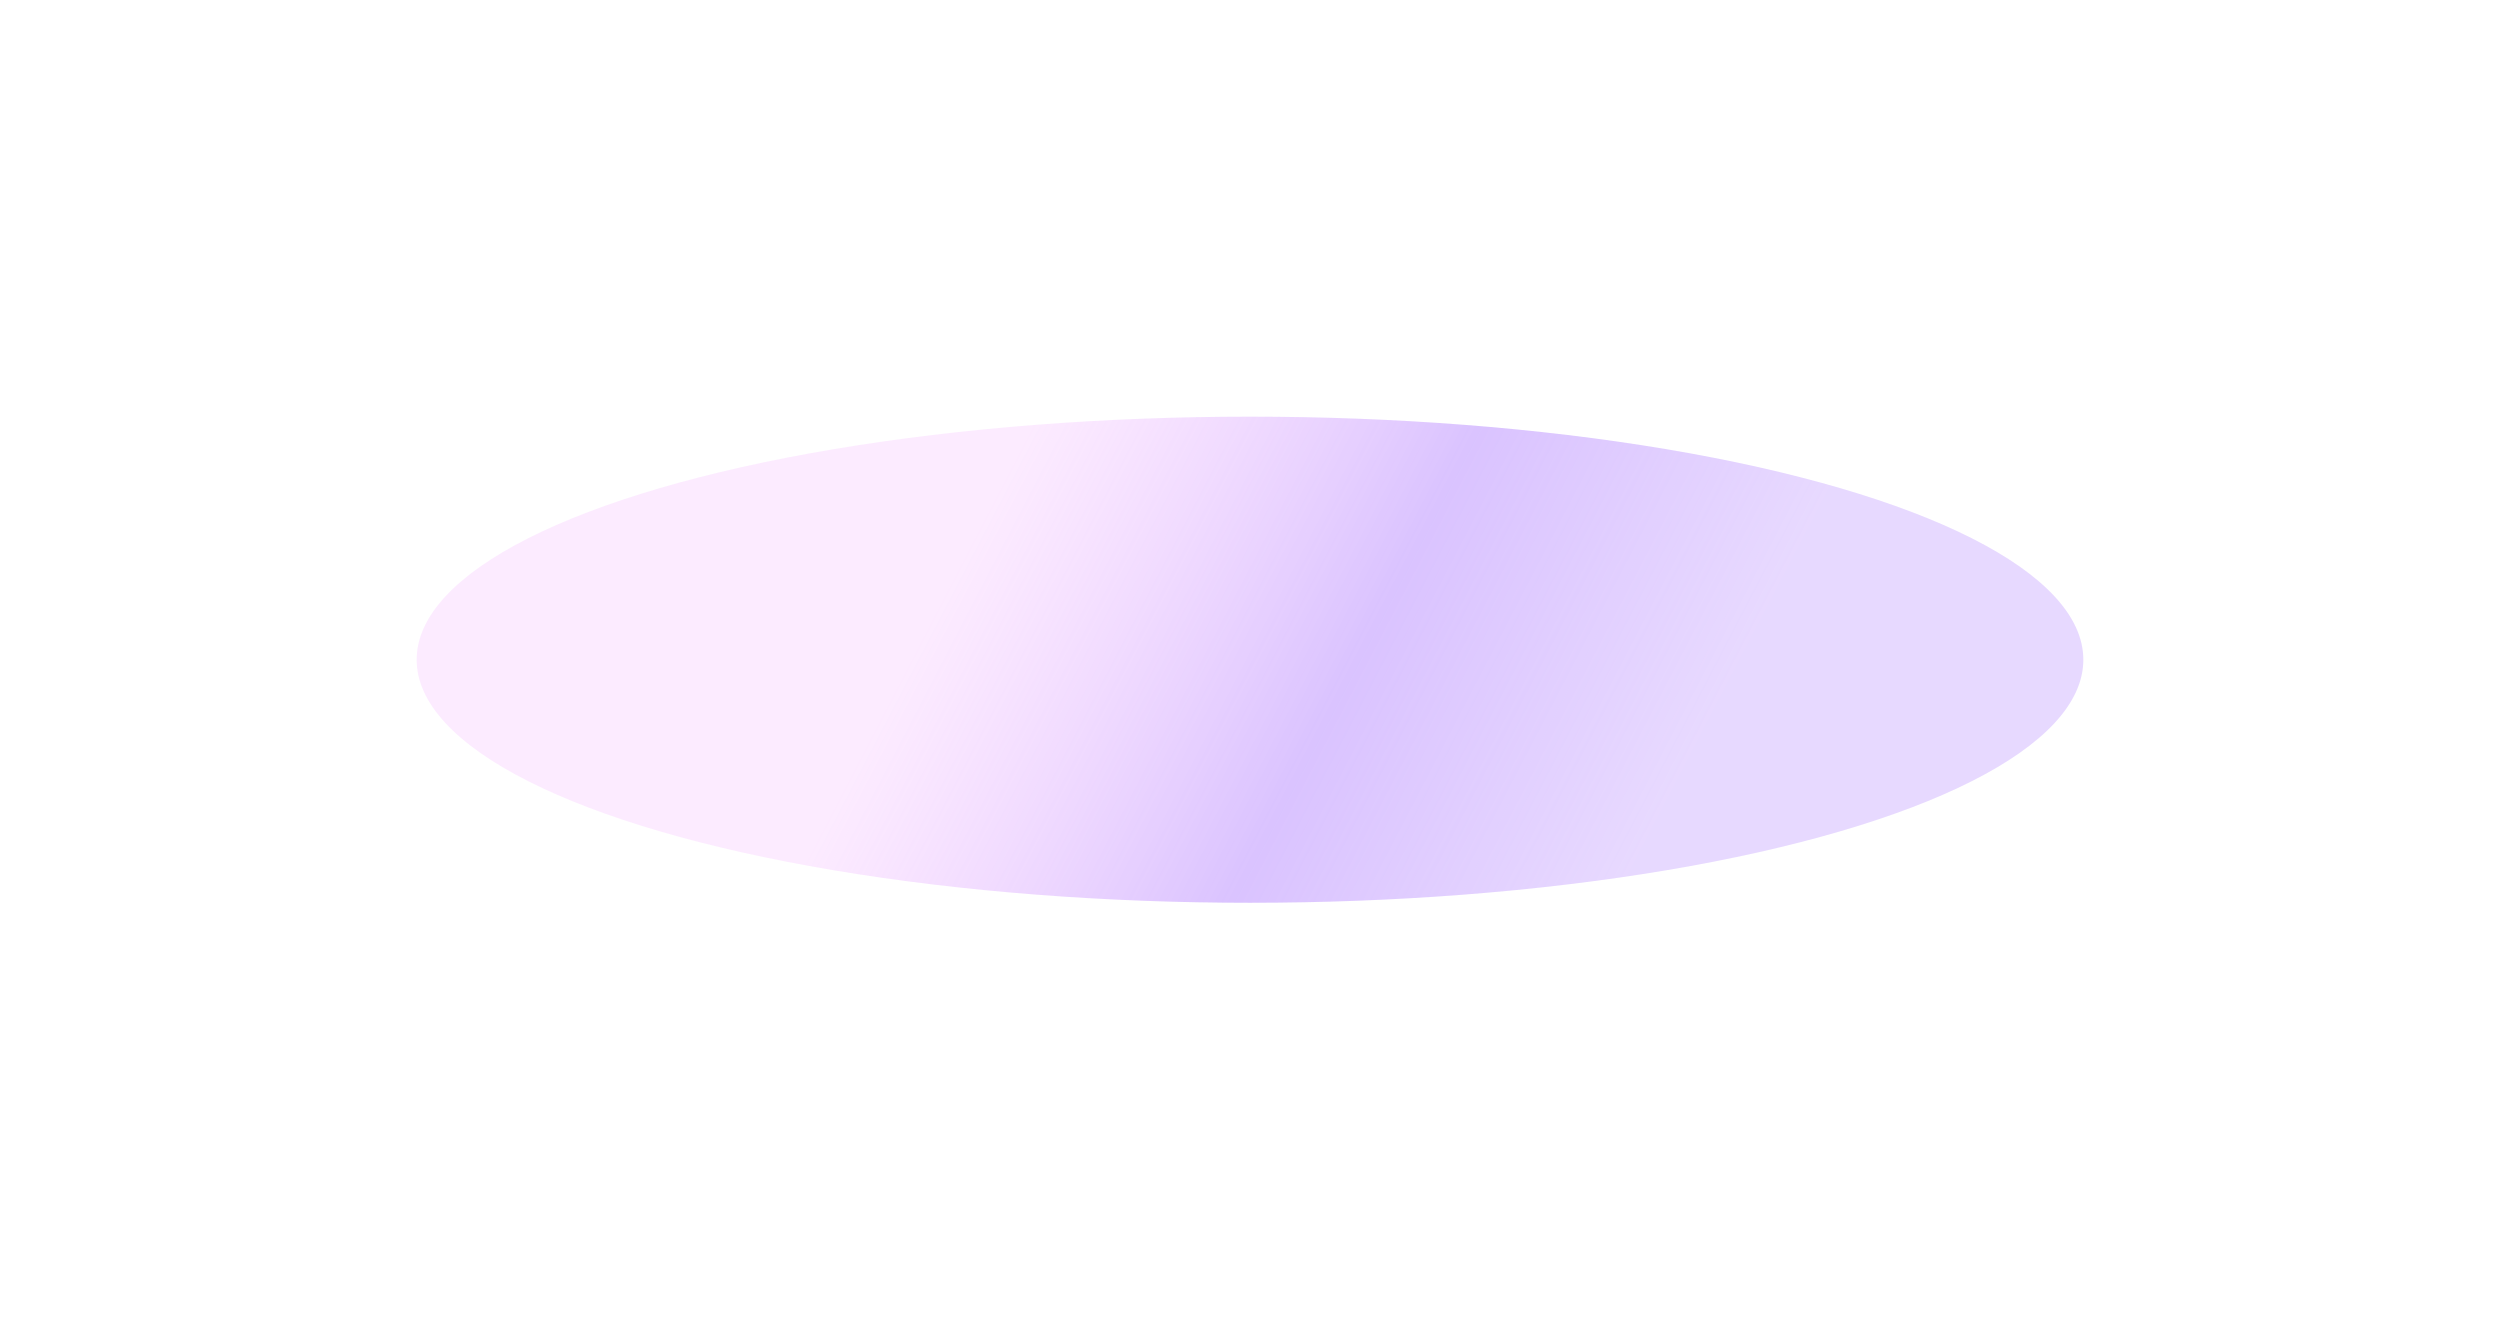 <?xml version="1.0" encoding="UTF-8"?> <svg xmlns="http://www.w3.org/2000/svg" width="972" height="513" viewBox="0 0 972 513" fill="none"> <g filter="url(#filter0_f_6_17)"> <ellipse cx="486" cy="256.5" rx="324" ry="94.5" fill="url(#paint0_linear_6_17)" fill-opacity="0.51"></ellipse> </g> <defs> <filter id="filter0_f_6_17" x="0" y="0" width="972" height="513" filterUnits="userSpaceOnUse" color-interpolation-filters="sRGB"> <feFlood flood-opacity="0" result="BackgroundImageFix"></feFlood> <feBlend mode="normal" in="SourceGraphic" in2="BackgroundImageFix" result="shape"></feBlend> <feGaussianBlur stdDeviation="81" result="effect1_foregroundBlur_6_17"></feGaussianBlur> </filter> <linearGradient id="paint0_linear_6_17" x1="401.331" y1="162" x2="656.396" y2="294.731" gradientUnits="userSpaceOnUse"> <stop stop-color="#F3A9FF" stop-opacity="0.45"></stop> <stop offset="0.541" stop-color="#B689FF"></stop> <stop offset="1" stop-color="#B689FF" stop-opacity="0.63"></stop> </linearGradient> </defs> </svg> 
